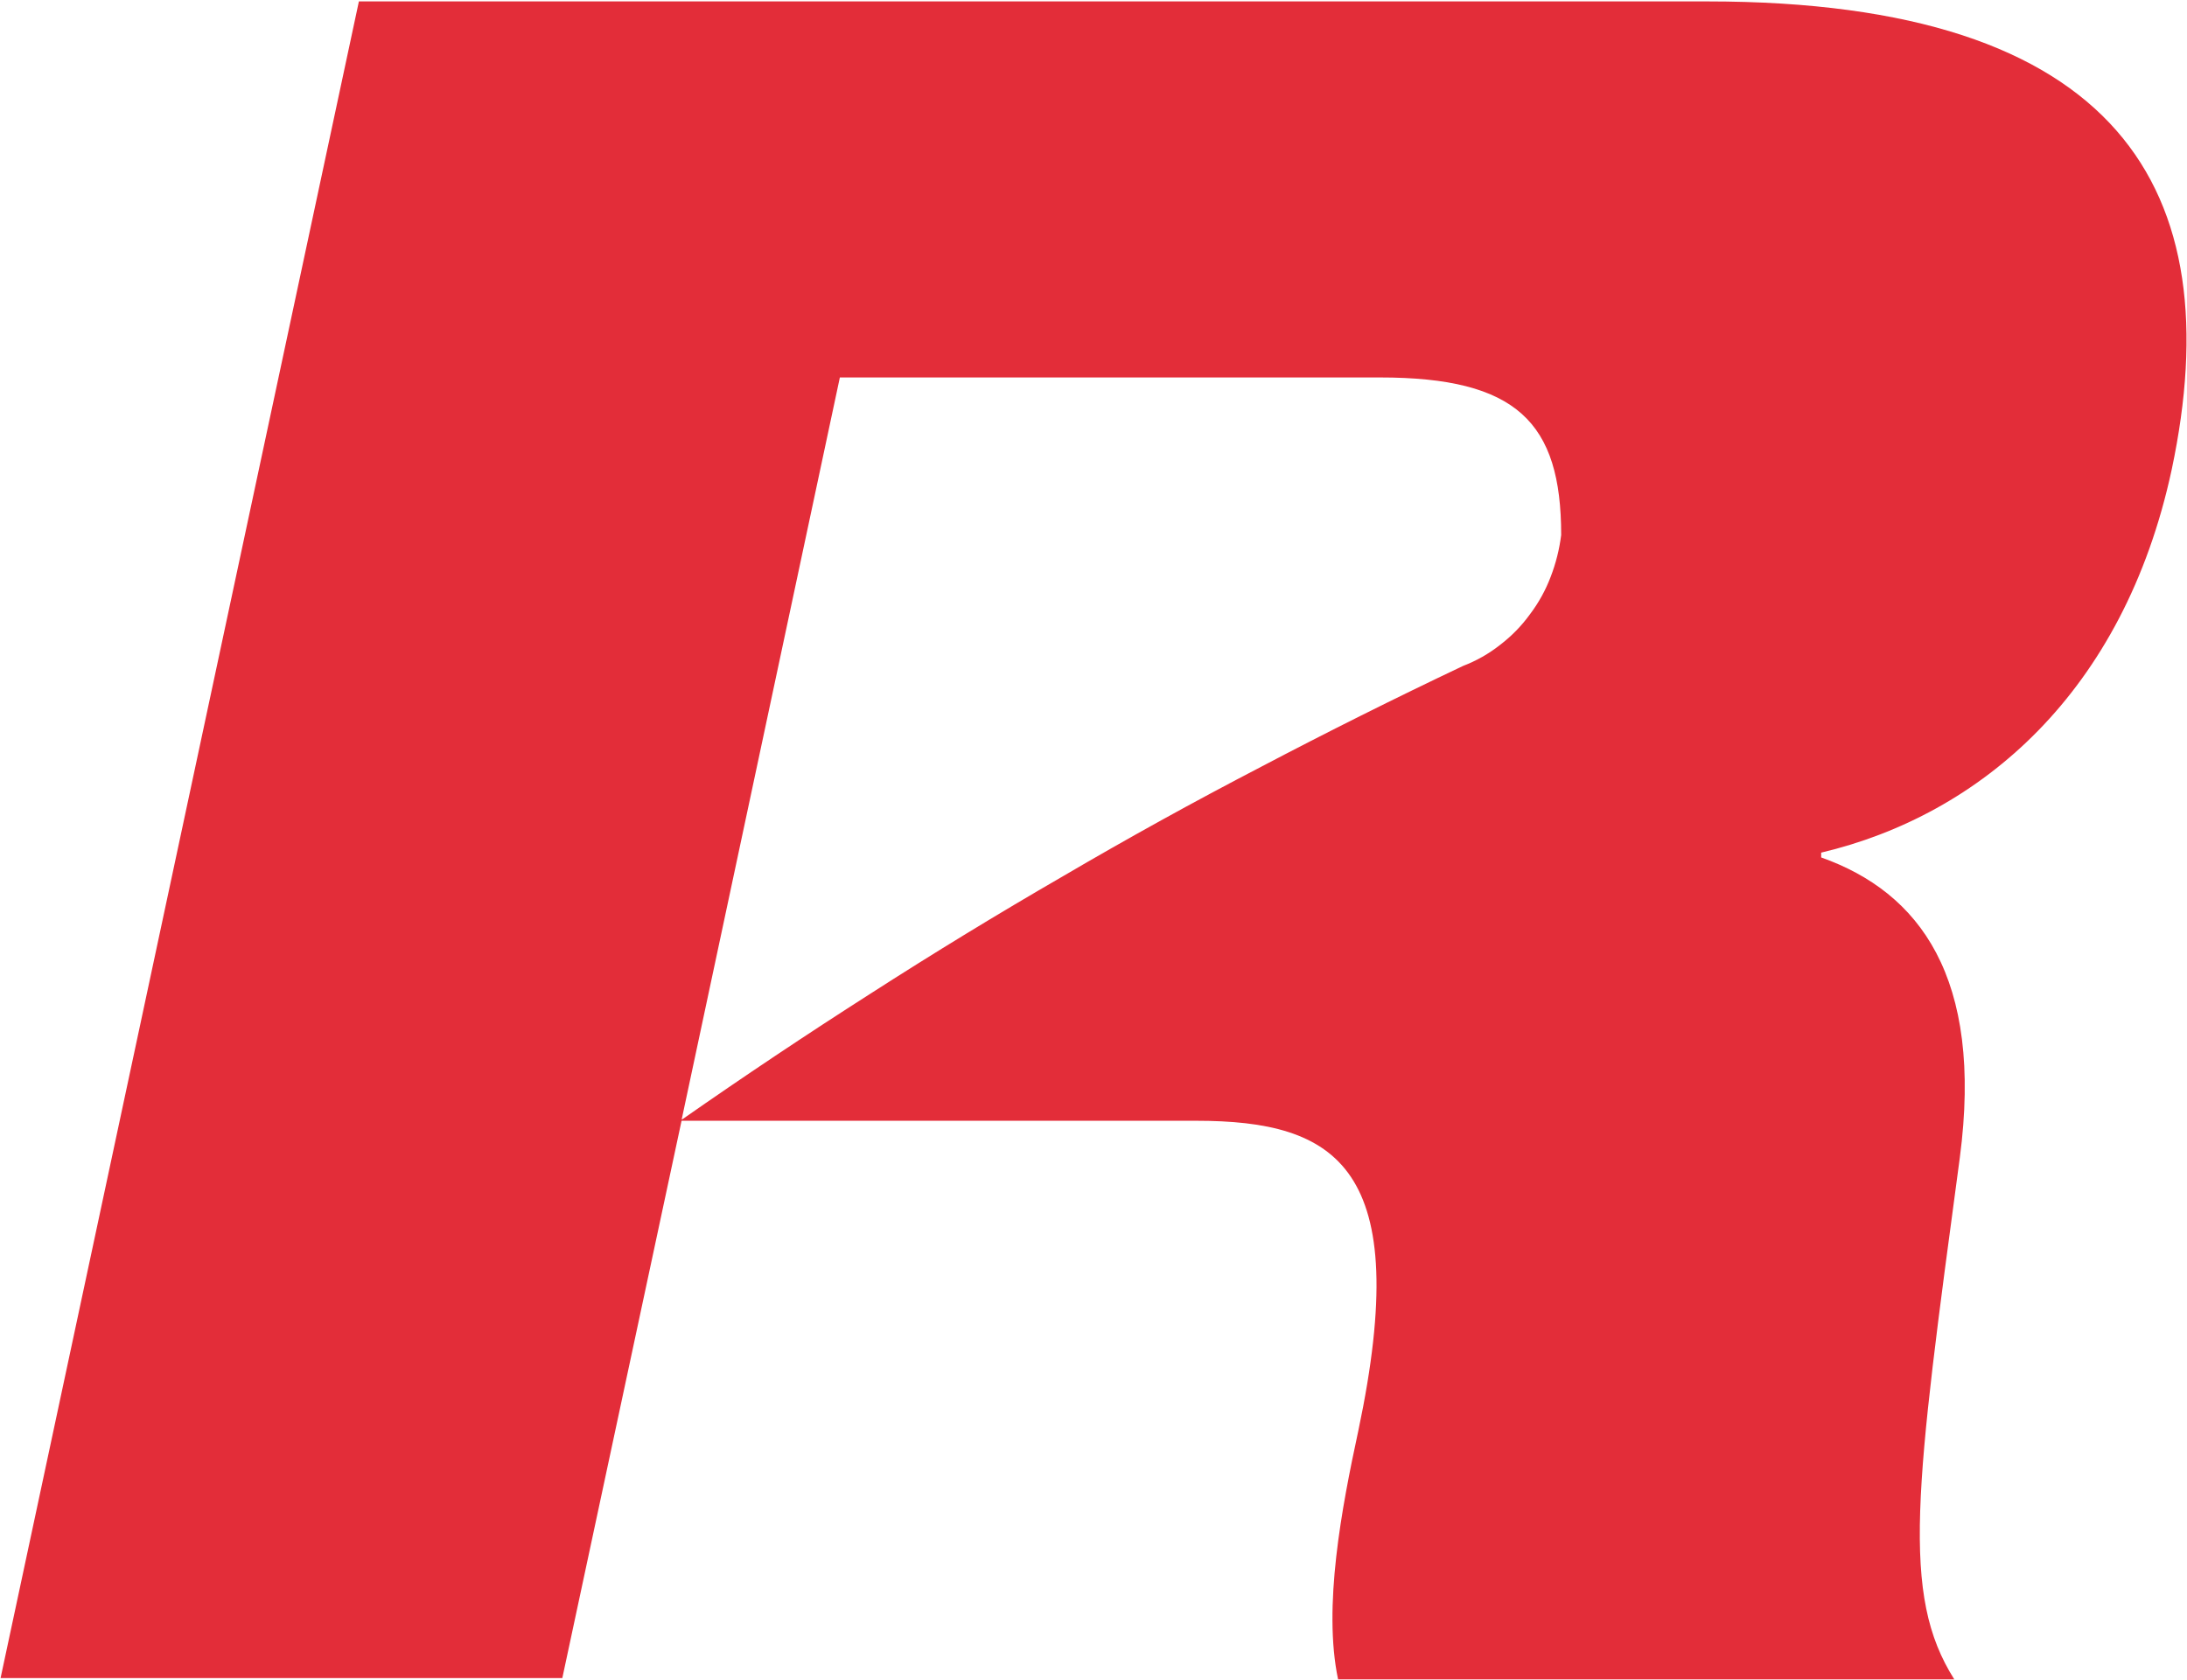 <svg version="1.2" xmlns="http://www.w3.org/2000/svg" viewBox="0 0 1546 1188" width="1546" height="1188"><style>.a{fill:#e32d39}</style><path fill-rule="evenodd" class="a" d="m253.7 1h953.4c291.1 0 370 132.9 328.1 331-34 158.1-135.5 244.3-247.8 270.9v3.4c69.4 24.6 114.8 84.7 98 212.3-31.5 234.5-41.9 308.8-3.9 368.9h-435.6c-10.8-51.2 2.5-121.1 14.3-175.8 39.4-186.7-15.3-219.2-114.8-219.2h-363.6l-84.3 394.1h-397.1zm228.6 790.5q65.6-45.8 132.6-88.6 67.5-43.4 136.5-83.3 68.9-40.4 139.9-77.3 70.4-37 142.9-71.4 14.3-5.5 26.1-14.8 12.3-9.4 21.2-21.7 9.3-12.3 14.7-26.6 5.5-14.3 7.4-29.5c0-79.8-31.5-111.4-128.1-111.4h-381.8l-111.8 524.6z"/></svg>